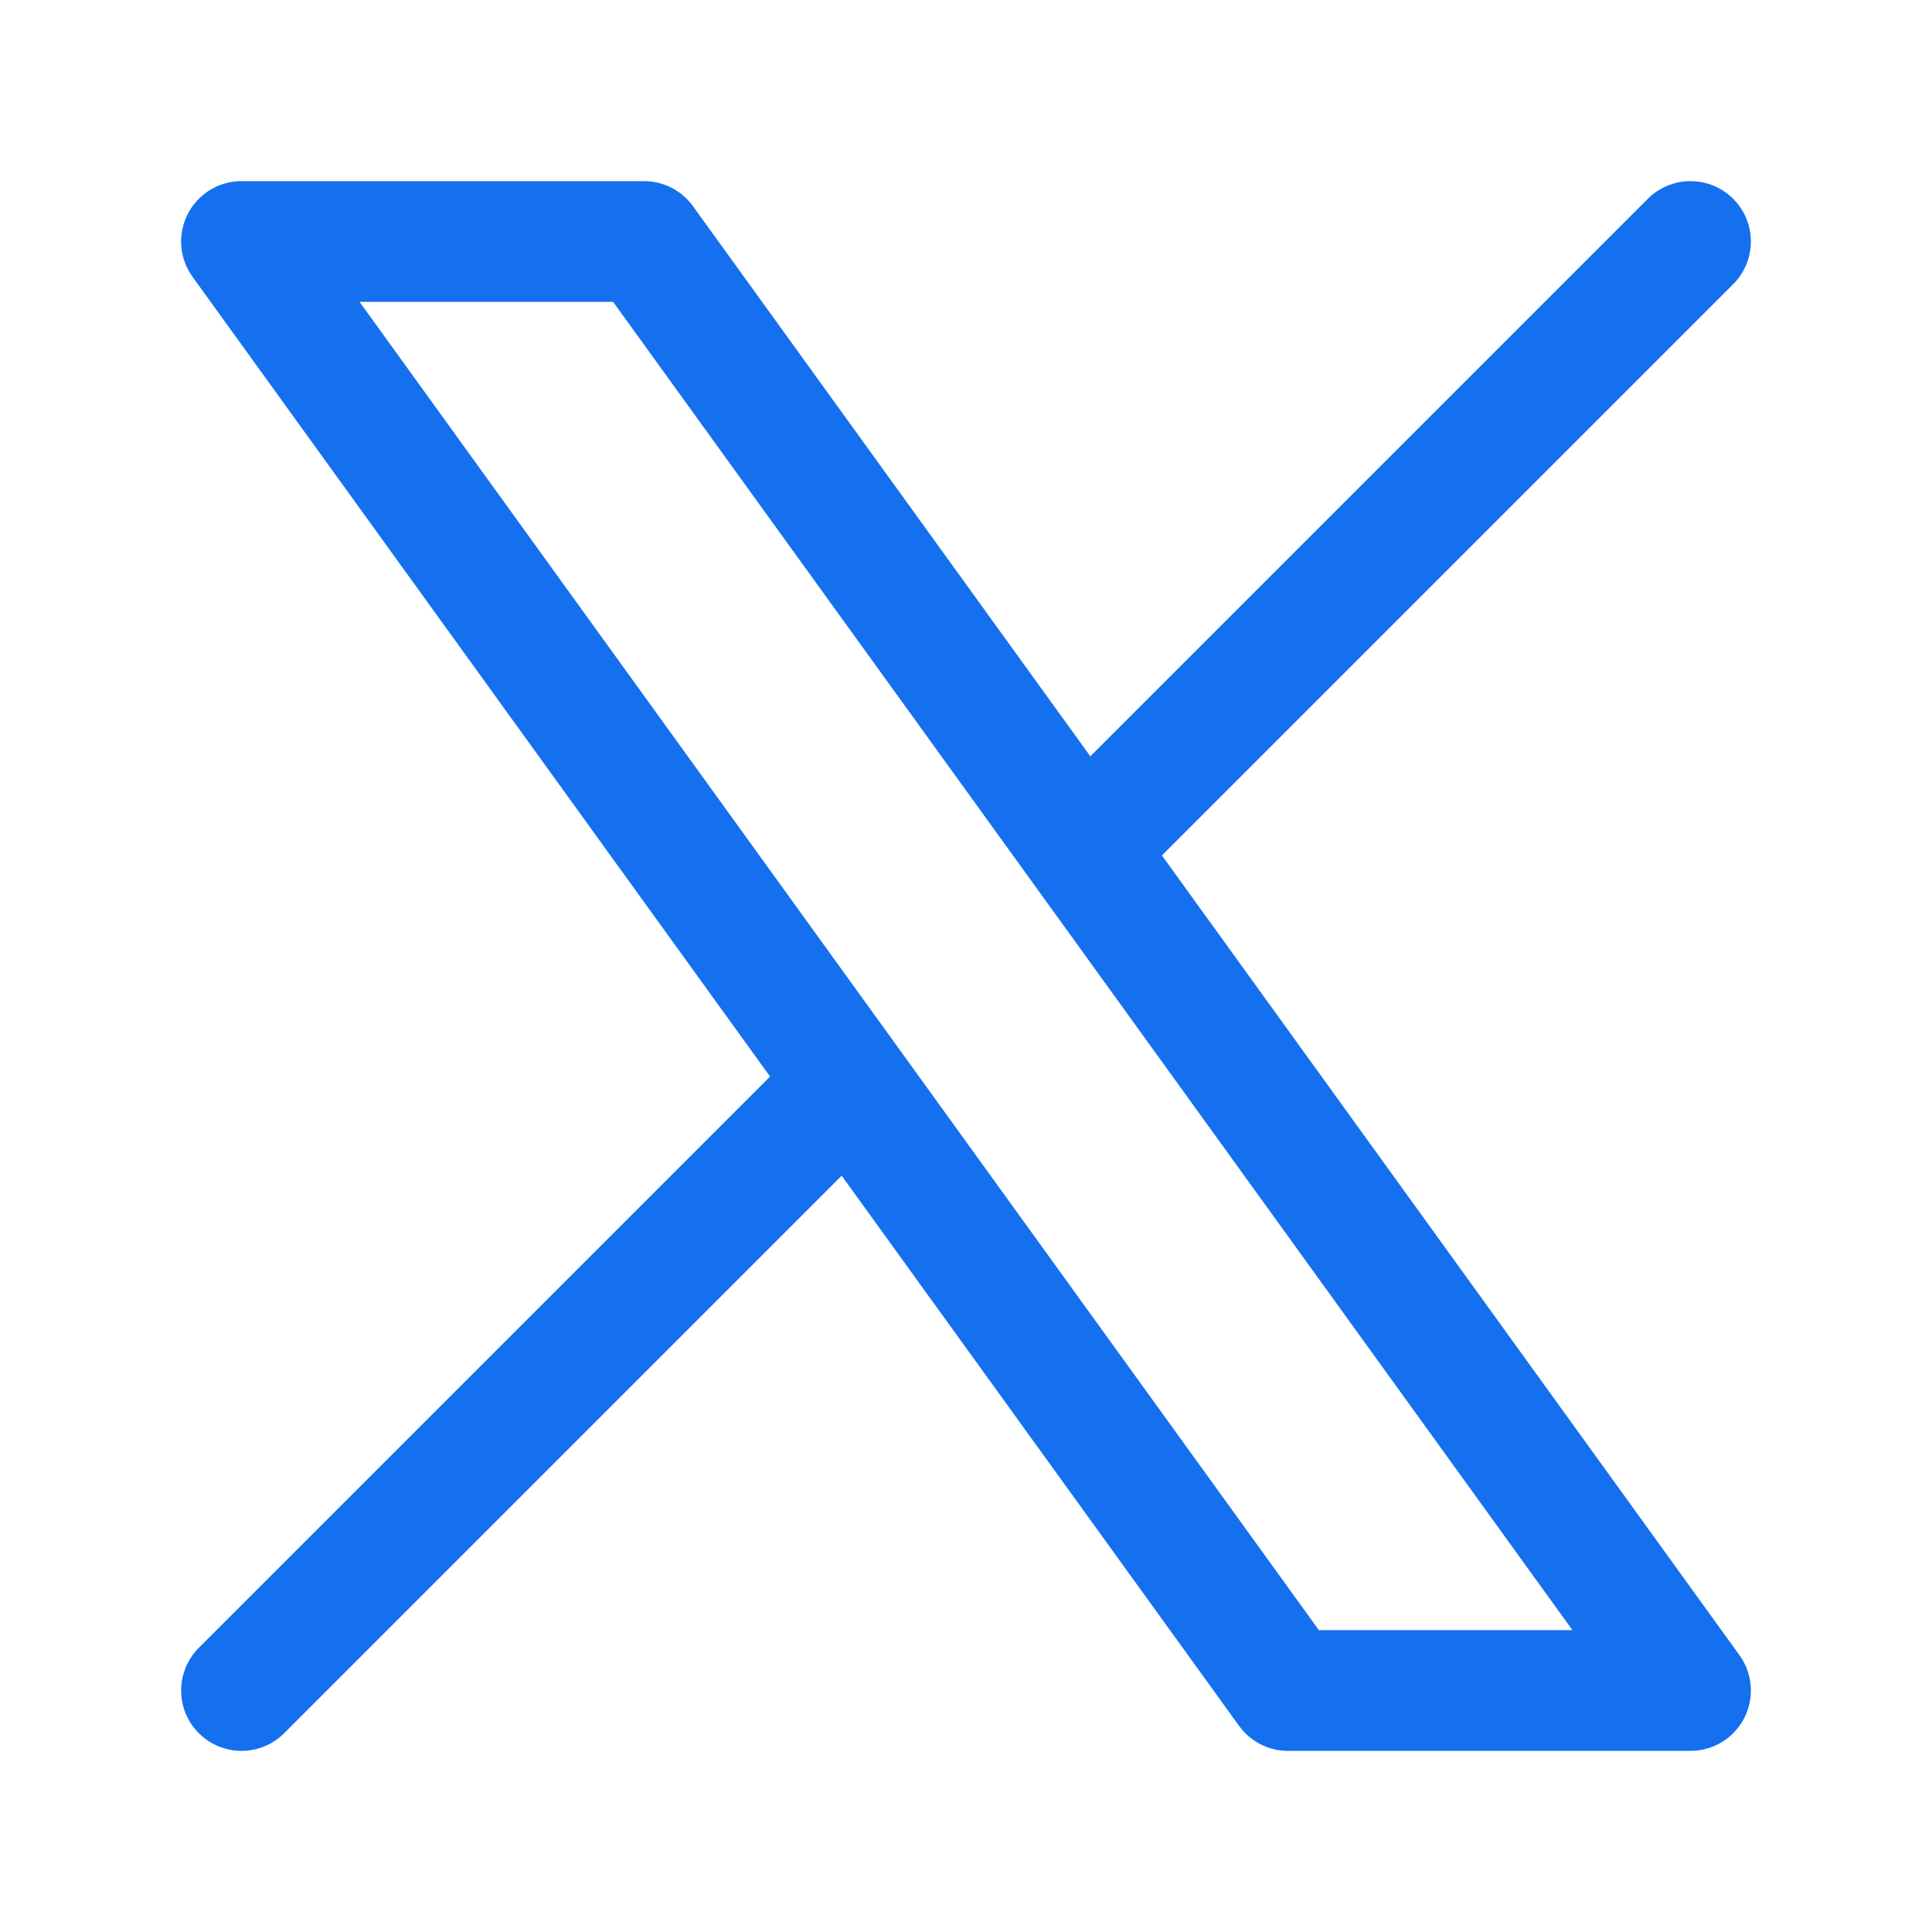 <svg xmlns="http://www.w3.org/2000/svg" width="48" height="48" fill="none" color="#1570ef" viewBox="0 0 24 24"><path stroke="#1570ef" stroke-linecap="round" stroke-linejoin="round" stroke-width="1.5" d="m3 21 7.548-7.548M21 3l-7.548 7.548m0 0L8 3H3l7.548 10.452m2.904-2.904L21 21h-5l-5.452-7.548"/></svg>